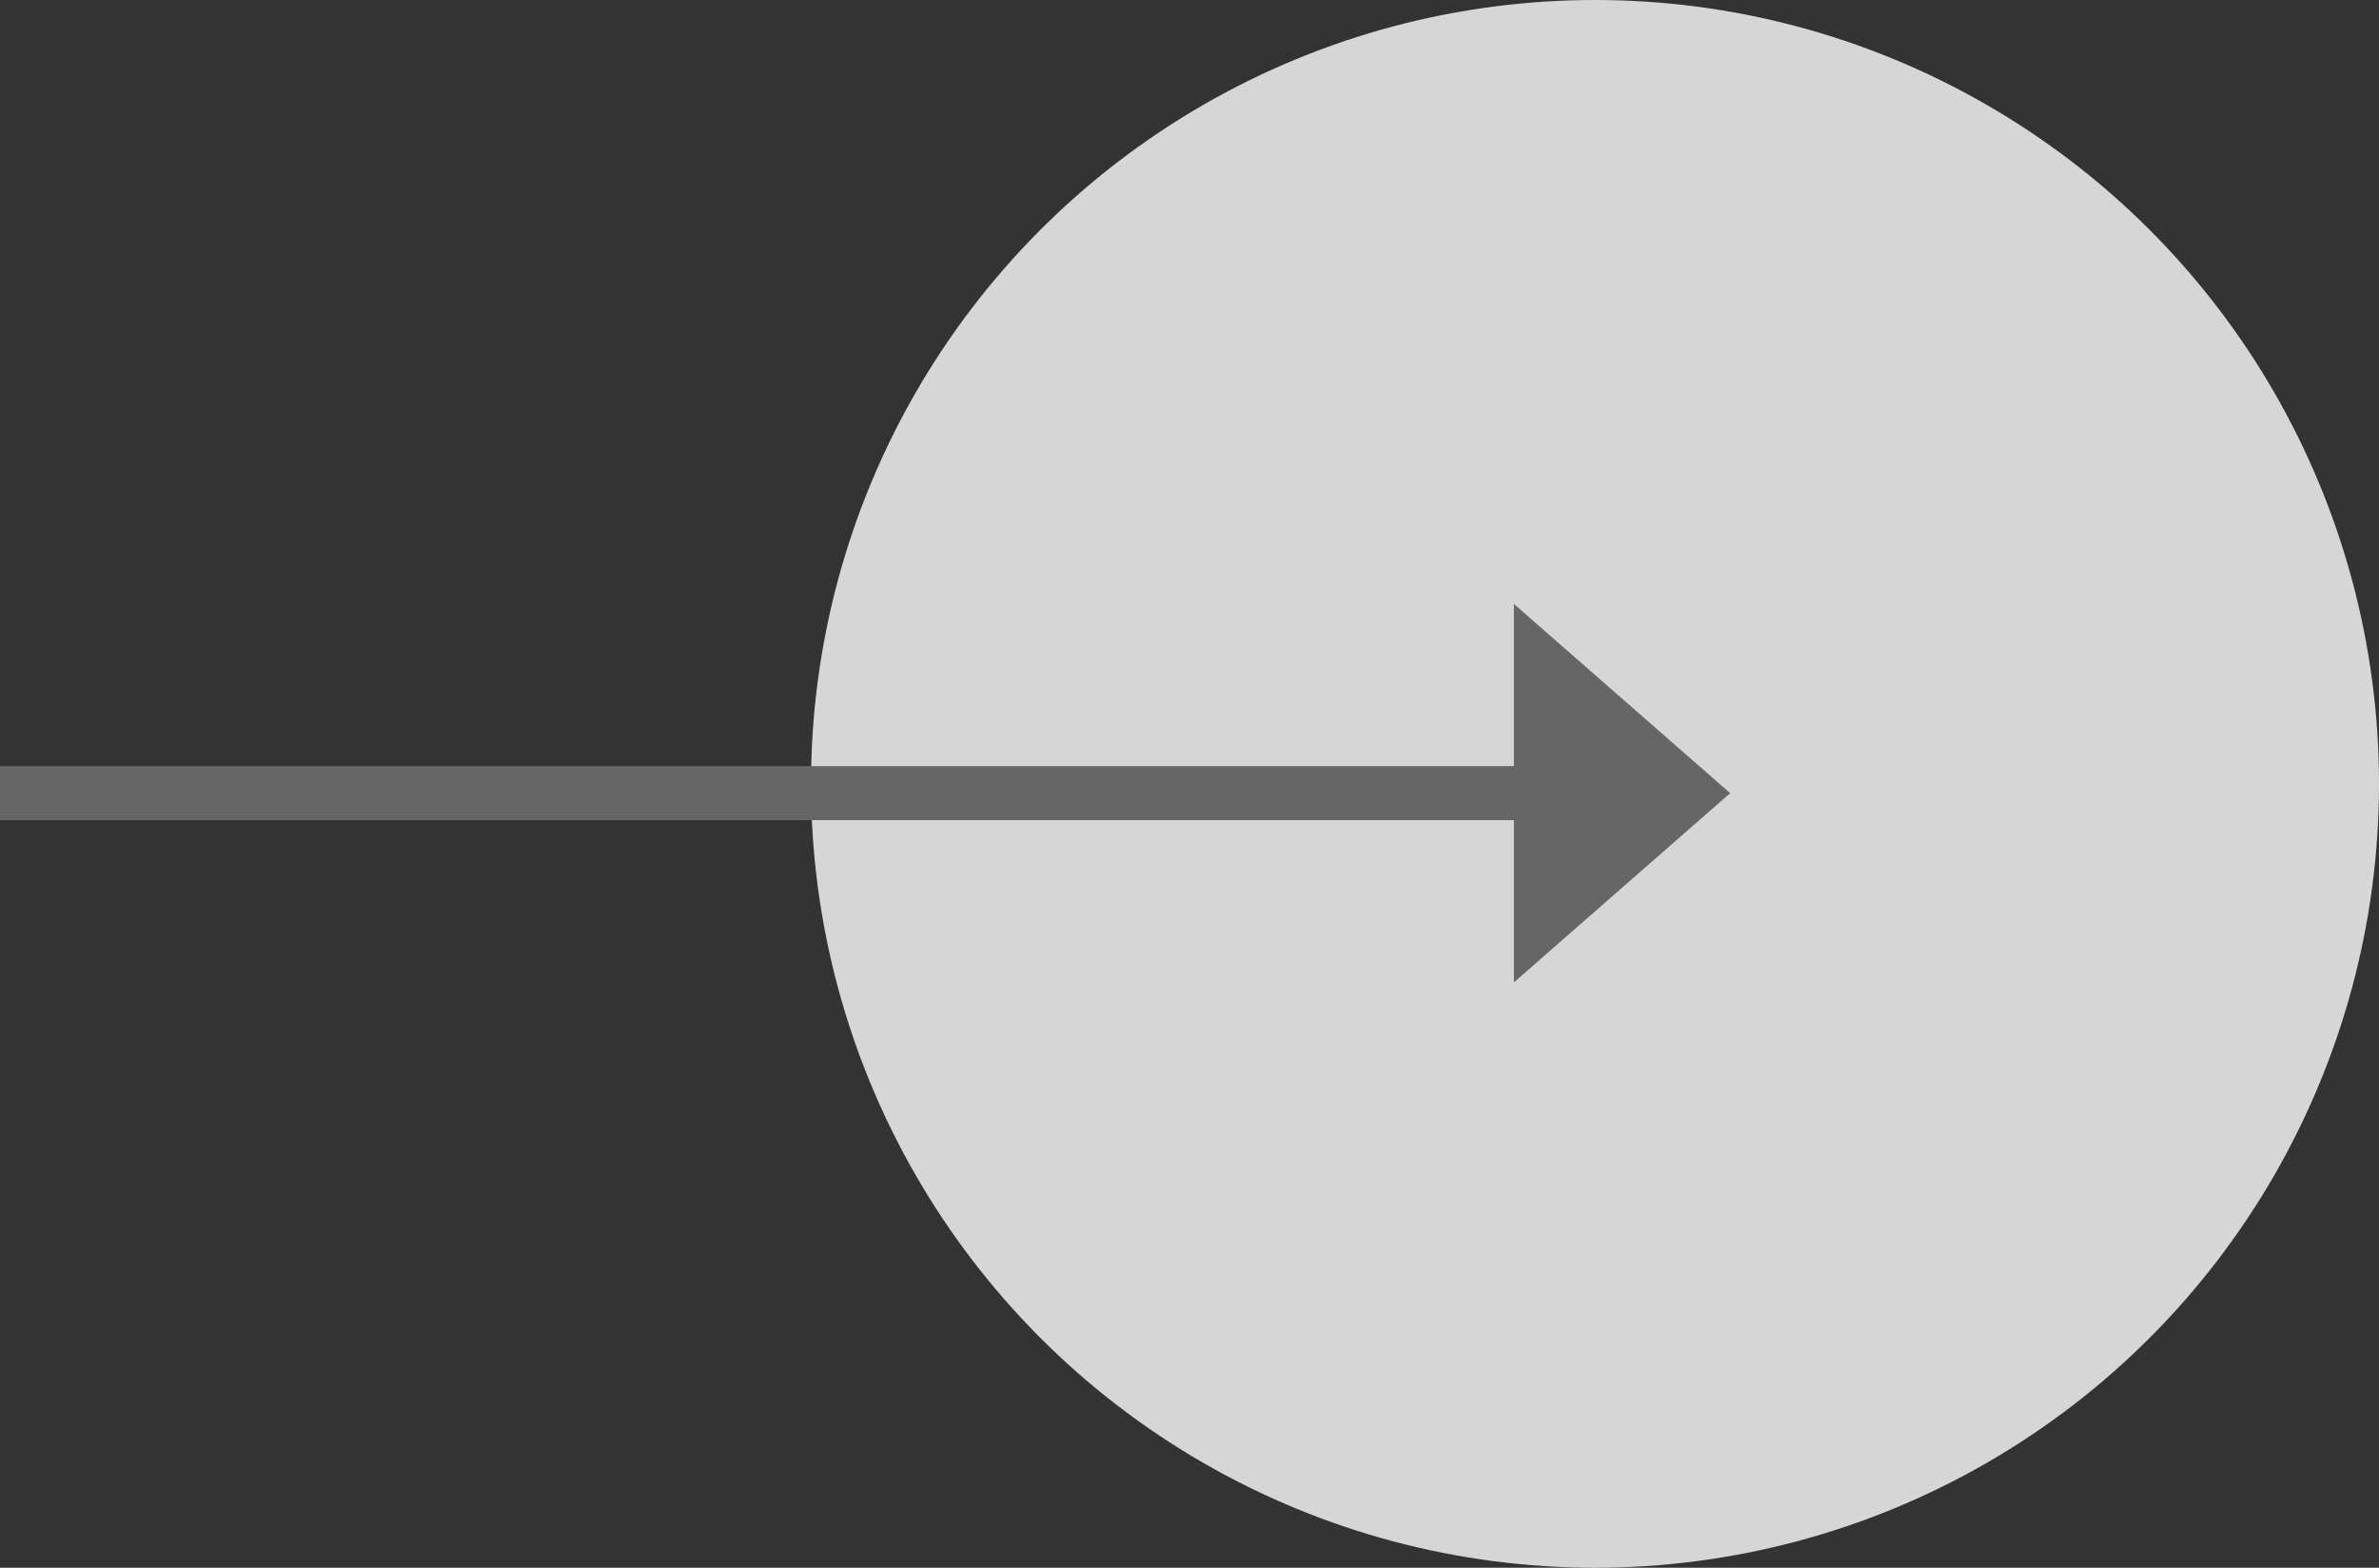<?xml version="1.0" encoding="UTF-8"?><svg id="_レイヤー_2" xmlns="http://www.w3.org/2000/svg" viewBox="0 0 44 29"><rect x="0" y="0" width="44" height="29" fill="#333333" stroke="none"/><defs><style>.cls-1{fill:#666;}.cls-2{fill:#fff;opacity:.8;}</style></defs><g id="_レイヤー_23"><g><circle class="cls-2" cx="29.5" cy="14.5" r="14.5"/><g><rect class="cls-1" y="14.172" width="31" height="1"/><polygon class="cls-1" points="32 14.672 28 11.172 28 18.172 32 14.672"/></g></g></g></svg>